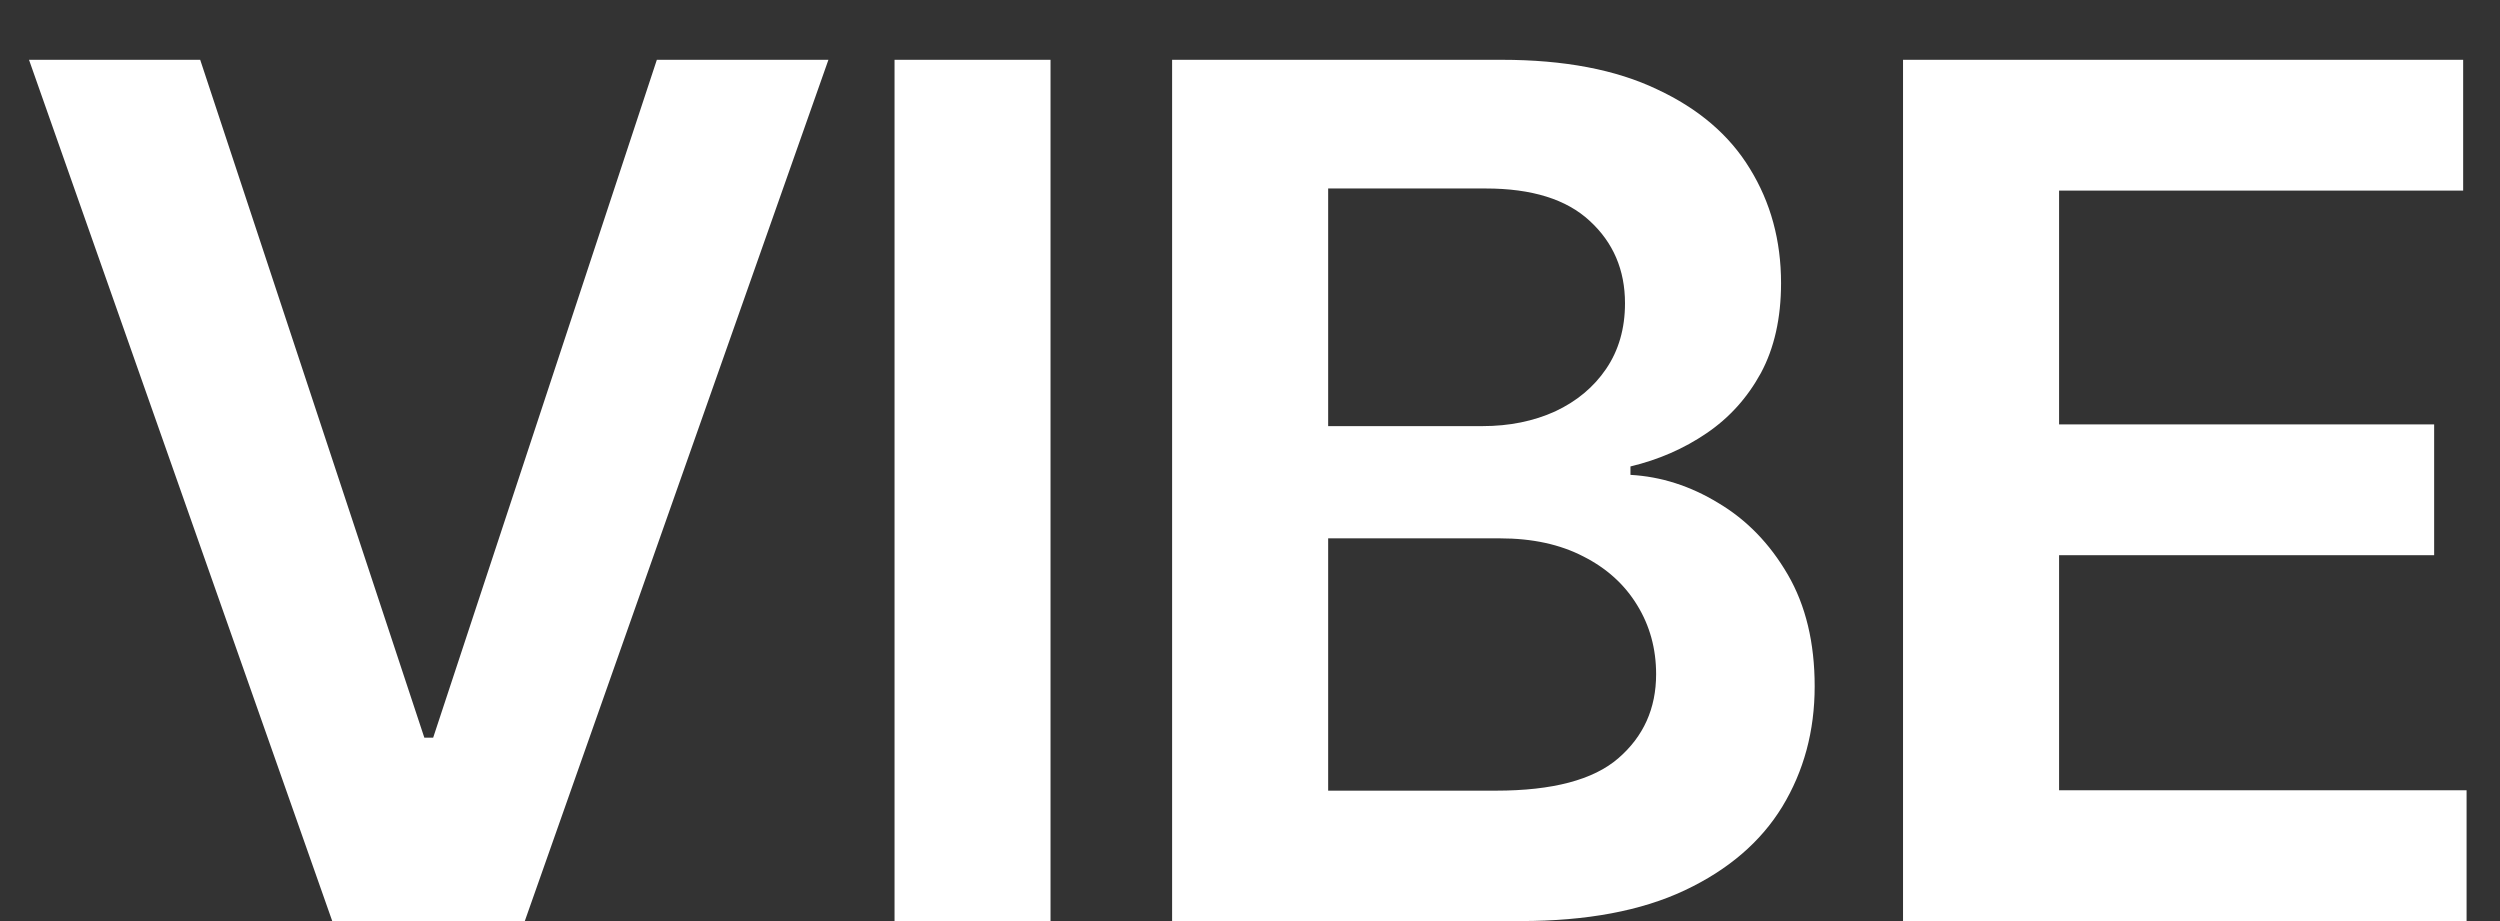 <svg width="38" height="14" viewBox="0 0 38 14" fill="none" xmlns="http://www.w3.org/2000/svg">
<rect x="0" y="0" width="38" height="14" fill="#333333" stroke="none"/>
<path d="M3.043 0.909L6.45 11.213H6.584L9.984 0.909H12.592L7.977 14H5.05L0.441 0.909H3.043ZM15.968 0.909V14H13.597V0.909H15.968ZM17.816 14V0.909H22.827C23.773 0.909 24.56 1.058 25.186 1.357C25.817 1.651 26.288 2.053 26.599 2.565C26.914 3.076 27.072 3.656 27.072 4.303C27.072 4.836 26.969 5.292 26.765 5.671C26.56 6.046 26.285 6.351 25.94 6.585C25.595 6.82 25.209 6.988 24.783 7.09V7.218C25.248 7.244 25.693 7.386 26.119 7.646C26.55 7.902 26.901 8.264 27.174 8.733C27.447 9.202 27.583 9.768 27.583 10.433C27.583 11.111 27.419 11.72 27.091 12.261C26.763 12.798 26.268 13.222 25.608 13.533C24.947 13.845 24.116 14 23.115 14H17.816ZM20.188 12.018H22.738C23.599 12.018 24.219 11.854 24.598 11.526C24.982 11.194 25.173 10.768 25.173 10.248C25.173 9.86 25.077 9.511 24.886 9.2C24.694 8.884 24.421 8.637 24.067 8.458C23.714 8.275 23.292 8.183 22.802 8.183H20.188V12.018ZM20.188 6.477H22.533C22.942 6.477 23.311 6.402 23.639 6.253C23.967 6.099 24.225 5.884 24.413 5.607C24.604 5.326 24.7 4.994 24.7 4.61C24.7 4.103 24.521 3.685 24.163 3.357C23.81 3.029 23.283 2.865 22.584 2.865H20.188V6.477ZM28.926 14V0.909H37.44V2.897H31.298V6.451H36.999V8.439H31.298V12.012H37.492V14H28.926Z" fill="white"/>
</svg>
